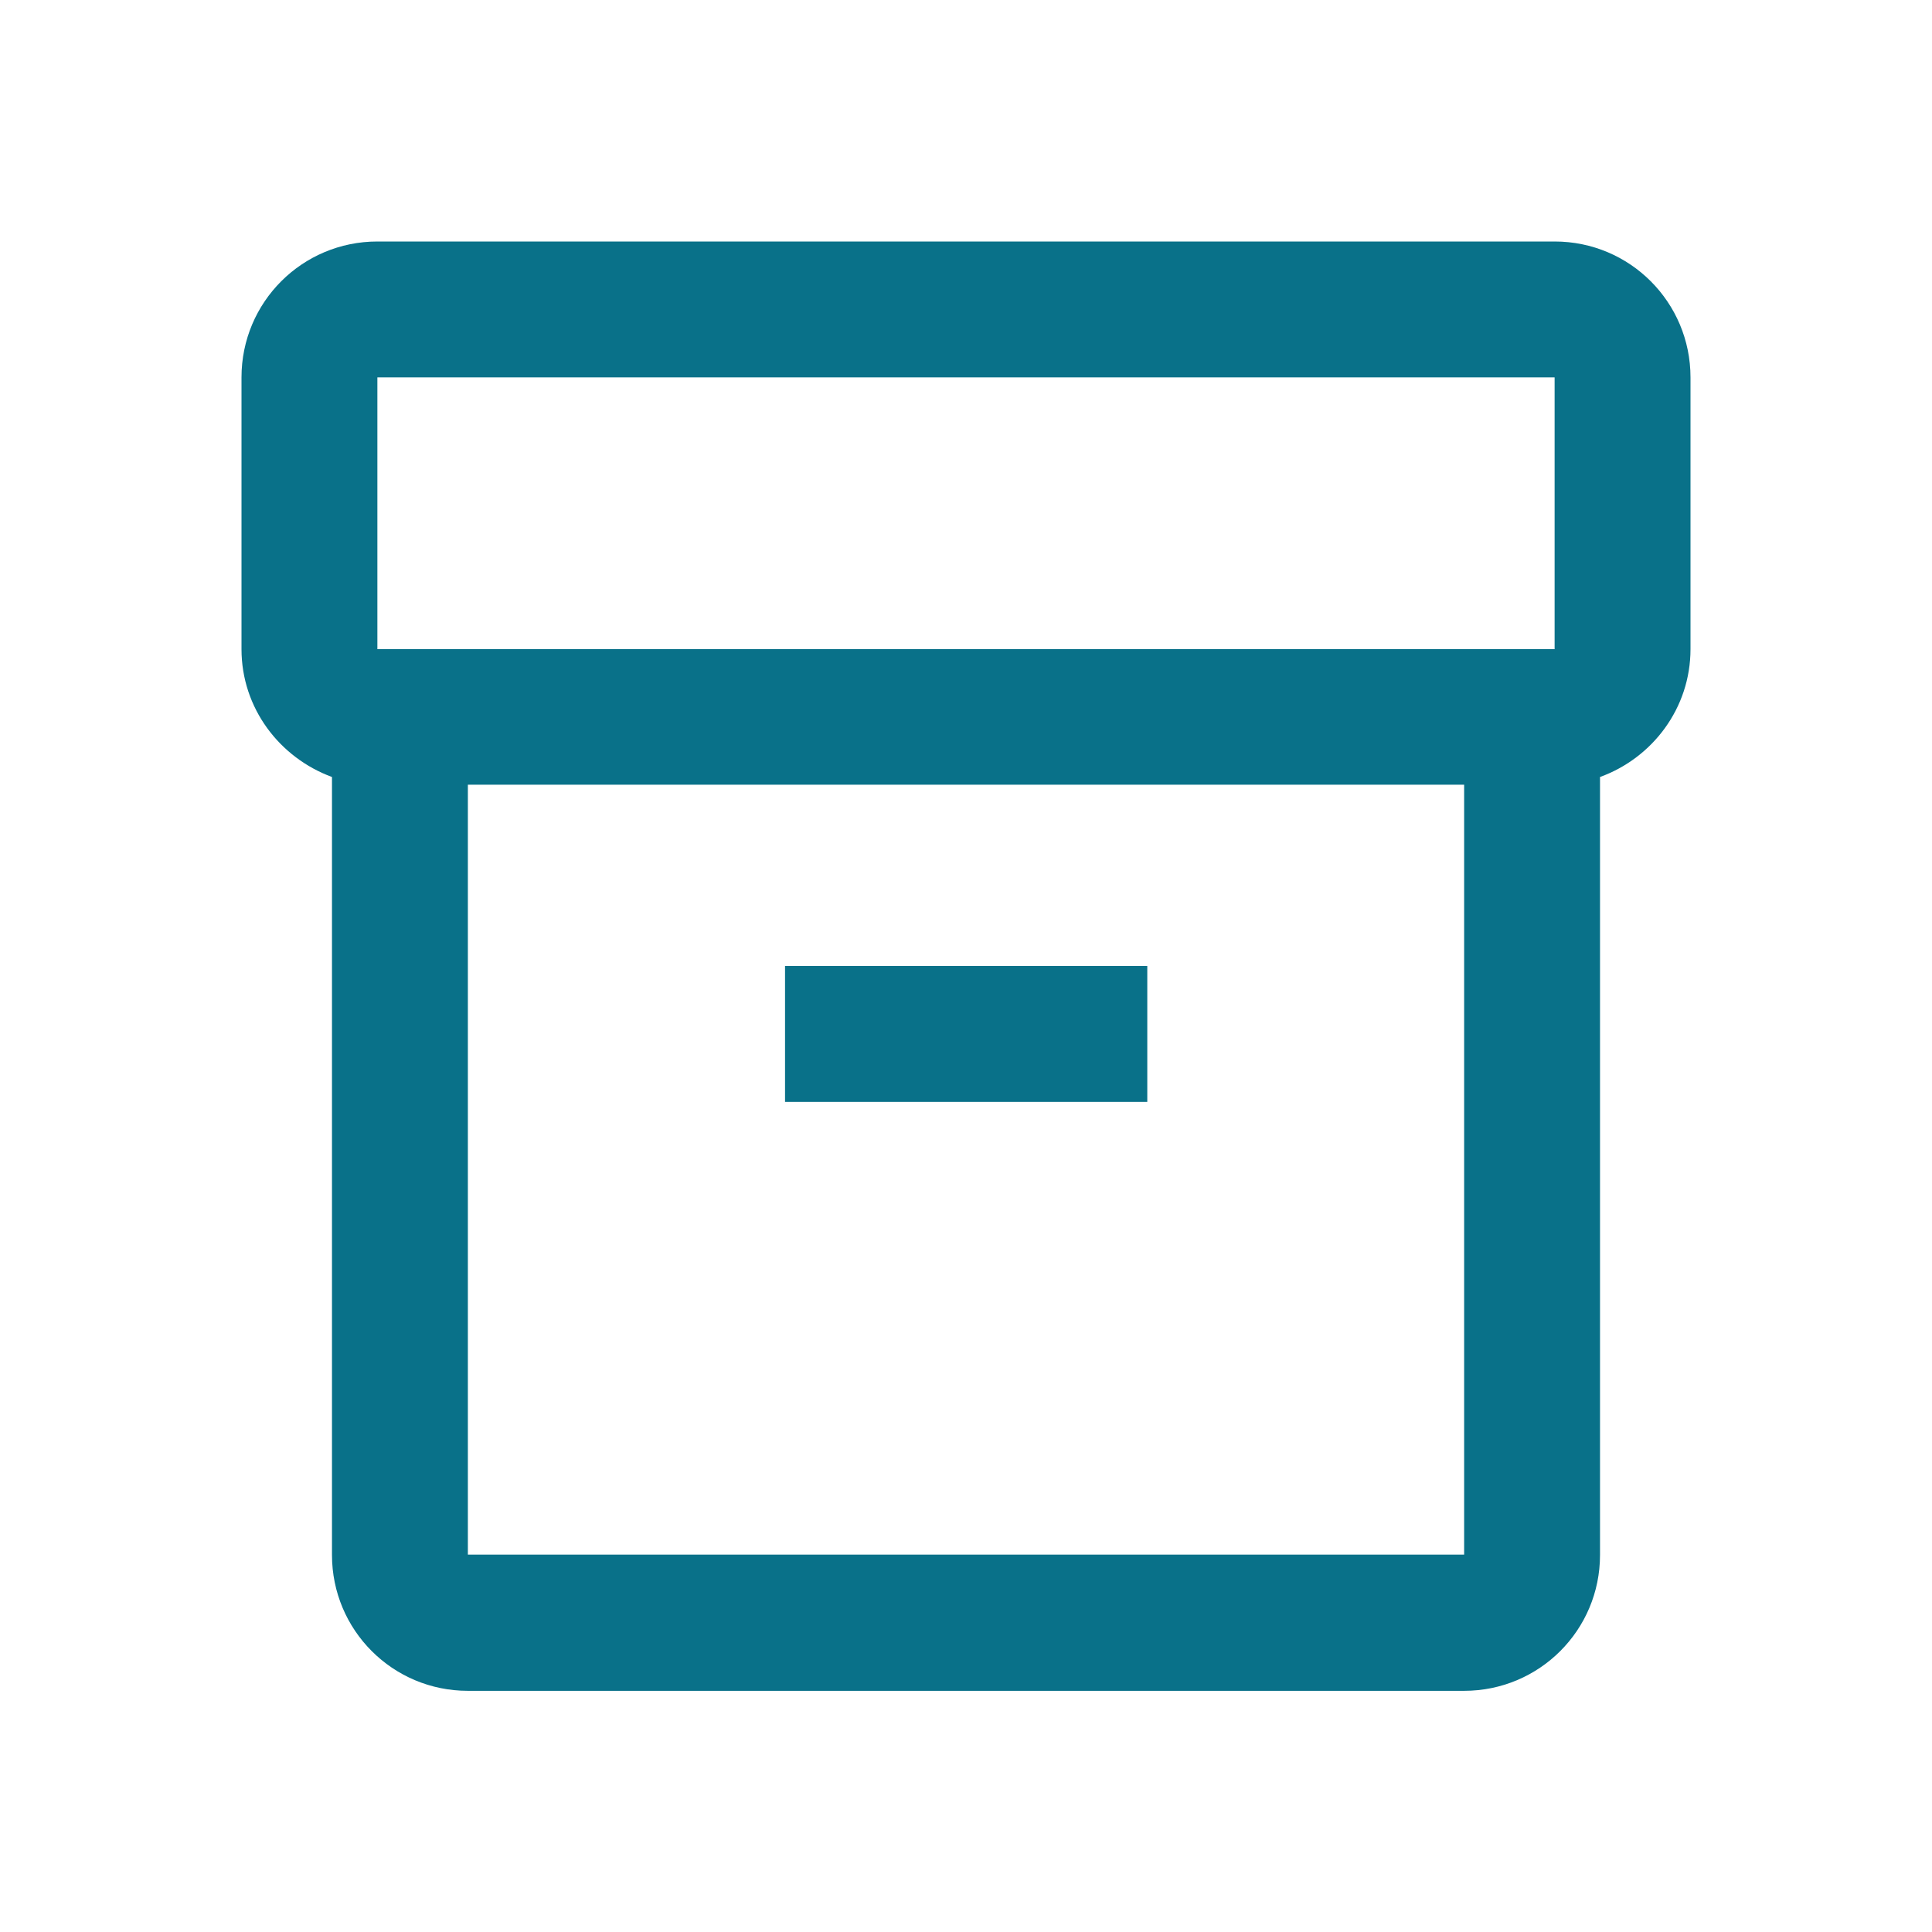 <?xml version="1.0" encoding="UTF-8"?>
<svg id="_圖層_1" data-name="圖層 1" xmlns="http://www.w3.org/2000/svg" viewBox="0 0 60 60">
  <defs>
    <style>
      .cls-1 {
        fill: none;
      }

      .cls-2 {
        fill: #097189;
      }
    </style>
  </defs>
  <path class="cls-1" d="M0,0h60v60H0V0Z"/>
  <g>
    <path class="cls-2" d="M48.28,7.5H11.72c-2.33,0-4.22,1.88-4.22,4.22v8.44c0,1.83,1.18,3.37,2.81,3.97v24.16c0,2.33,1.88,4.22,4.22,4.22h30.94c2.33,0,4.22-1.88,4.22-4.22v-24.16c1.63-.59,2.81-2.14,2.81-3.97v-8.44c0-2.33-1.88-4.22-4.22-4.22ZM48.28,20.16H11.72v-8.44h36.56v8.44ZM14.53,48.28v-23.91h30.94v23.91H14.53Z"/>
    <rect class="cls-2" x="24.38" y="30" width="11.25" height="4.22"/>
  </g>
</svg>